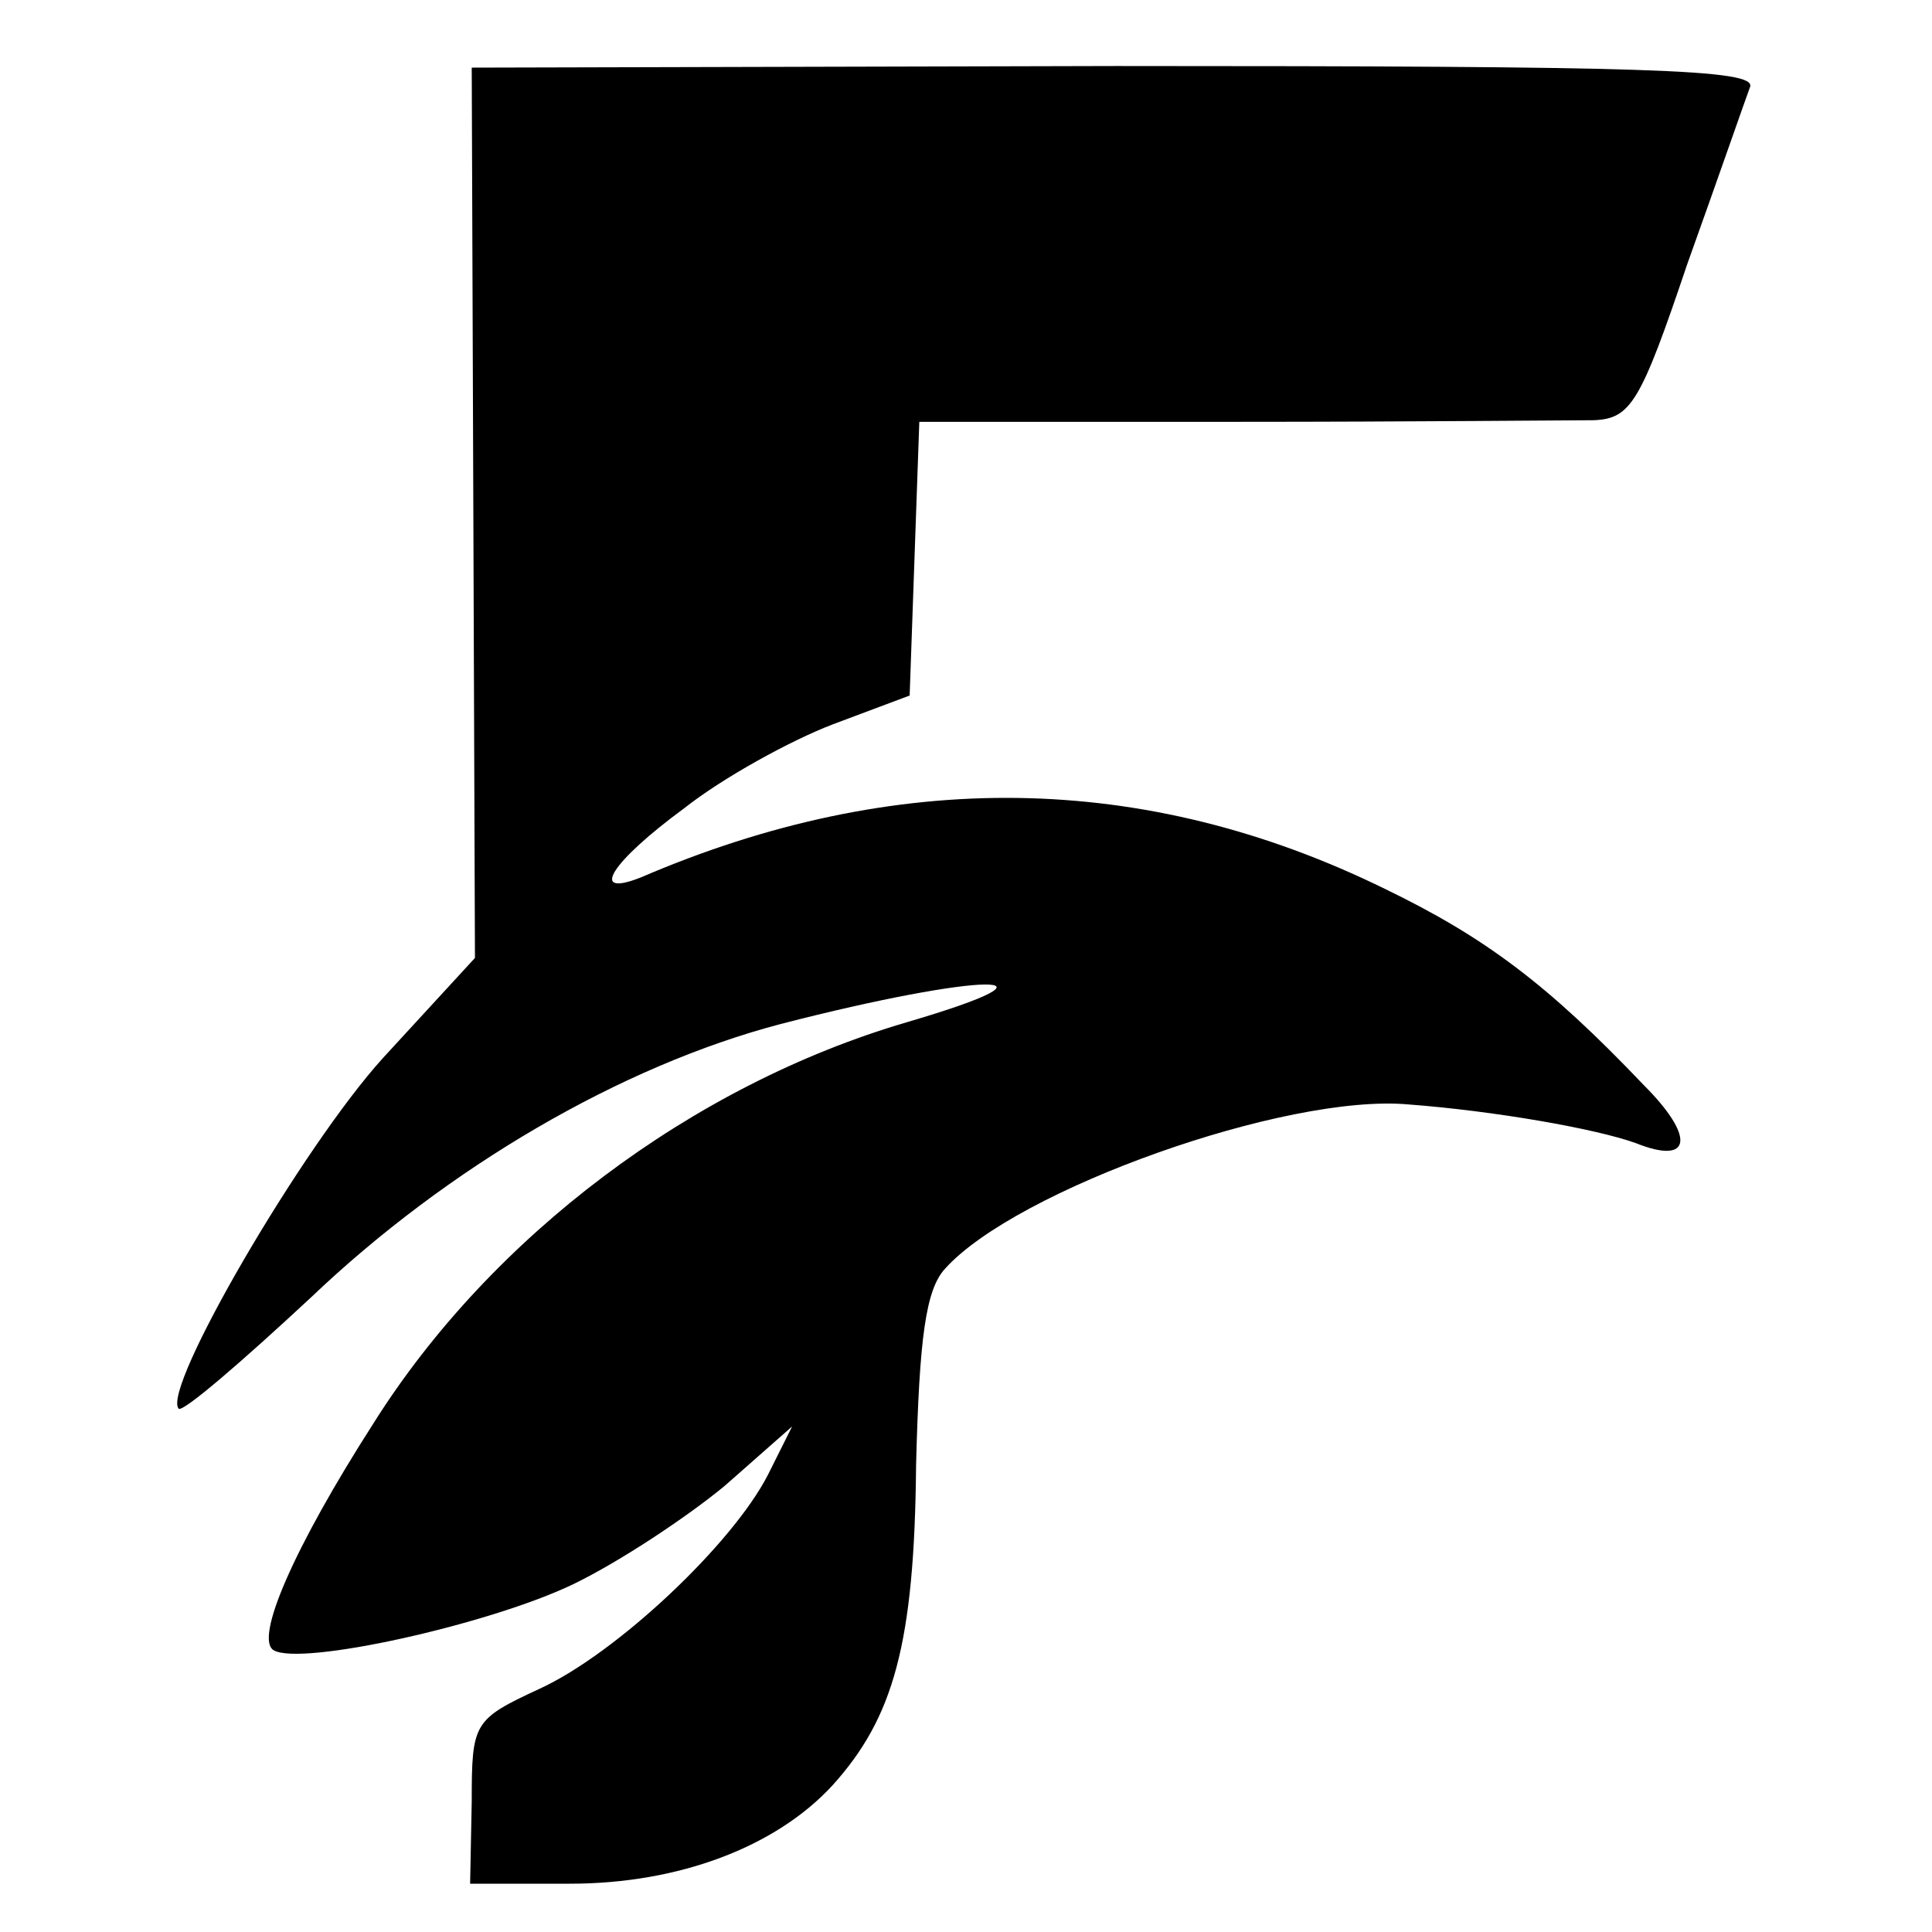 <?xml version="1.0" standalone="no"?>
<!DOCTYPE svg PUBLIC "-//W3C//DTD SVG 20010904//EN"
 "http://www.w3.org/TR/2001/REC-SVG-20010904/DTD/svg10.dtd">
<svg version="1.0" xmlns="http://www.w3.org/2000/svg"
 width="120pt" height="120pt" viewBox="0 0 120 120"
 preserveAspectRatio="xMidYMid meet">
<g transform="translate(0,120) scale(0.1,-0.1)"
fill="#000000" stroke="none">
<path d="M294 882 l1 -277 -57 -62 c-50 -55 -138 -206 -127 -218 3 -2 39 29
82 69 85 81 193 144 292 170 124 32 187 33 78 1 -133 -39 -258 -133 -331 -249
-50 -78 -74 -134 -62 -141 17 -10 134 16 186 41 29 14 71 42 94 61 l42 37 -15
-30 c-22 -43 -94 -111 -142 -133 -41 -19 -42 -21 -42 -70 l-1 -51 62 0 c68 0
128 23 163 61 38 42 51 88 52 199 2 79 6 109 18 122 44 49 212 109 288 102 53
-4 116 -15 141 -24 35 -14 37 4 5 36 -60 63 -99 92 -161 122 -149 73 -304 75
-462 7 -33 -13 -18 10 27 43 24 19 66 42 92 52 l48 18 3 85 3 85 197 0 c108 0
208 1 222 1 23 1 29 11 58 97 19 53 36 102 39 110 4 11 -64 13 -394 13 l-400
-1 1 -276z"/>
</g>
</svg>
